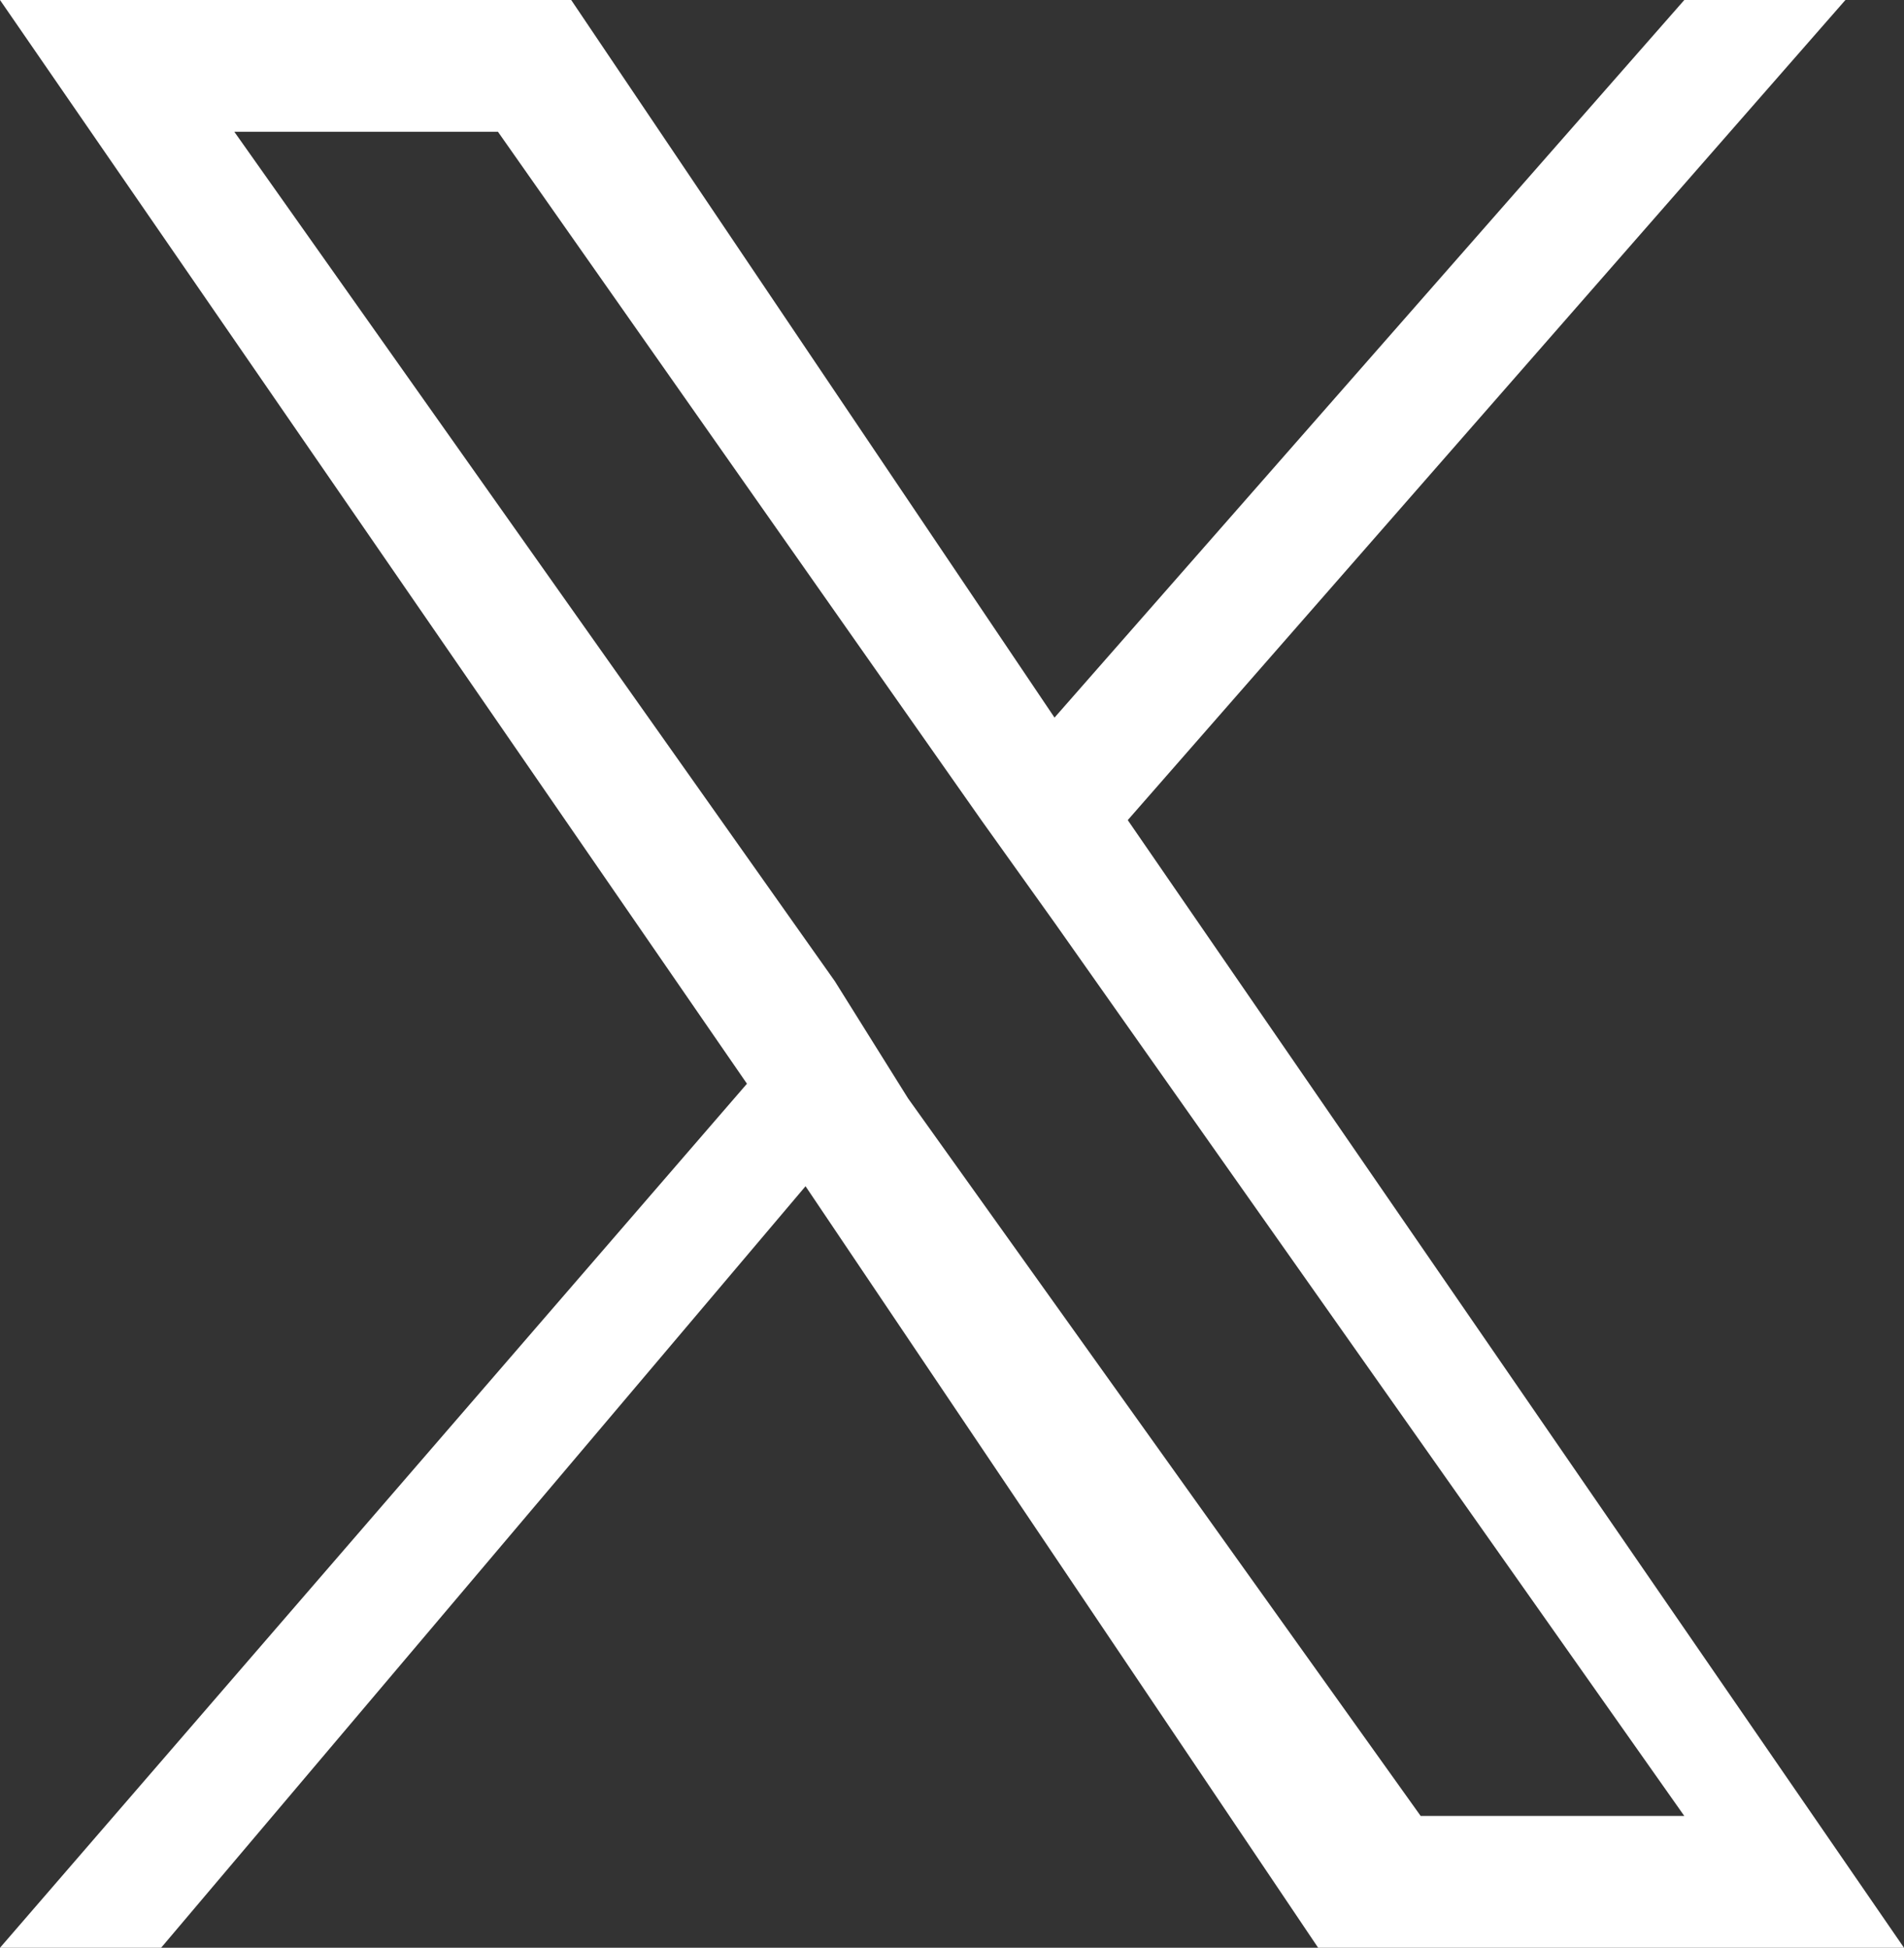 <?xml version="1.0" encoding="utf-8"?>
<!-- Generator: Adobe Illustrator 28.0.0, SVG Export Plug-In . SVG Version: 6.00 Build 0)  -->
<svg version="1.1" id="レイヤー_1" xmlns="http://www.w3.org/2000/svg" xmlns:xlink="http://www.w3.org/1999/xlink" x="0px"
	 y="0px" viewBox="0 0 13 13.3" style="enable-background:new 0 0 13 13.3;" xml:space="preserve">
<rect x="0" y="0" width="13" height="13.3" fill="#333333" stroke="none"/>
<style type="text/css">
	.st0{fill:#FFFFFF;}
</style>
<path class="st0" d="M7.7,5.6L12.6,0h-1.1L7.2,4.9L3.9,0H0l5.1,7.4L0,13.3h1.1l4.4-5.2l3.5,5.2H13L7.7,5.6z M6.2,7.5L5.7,6.7
	L1.6,0.9h1.8l3.3,4.7l0.5,0.7l4.3,6.1H9.7L6.2,7.5z"/>
</svg>
